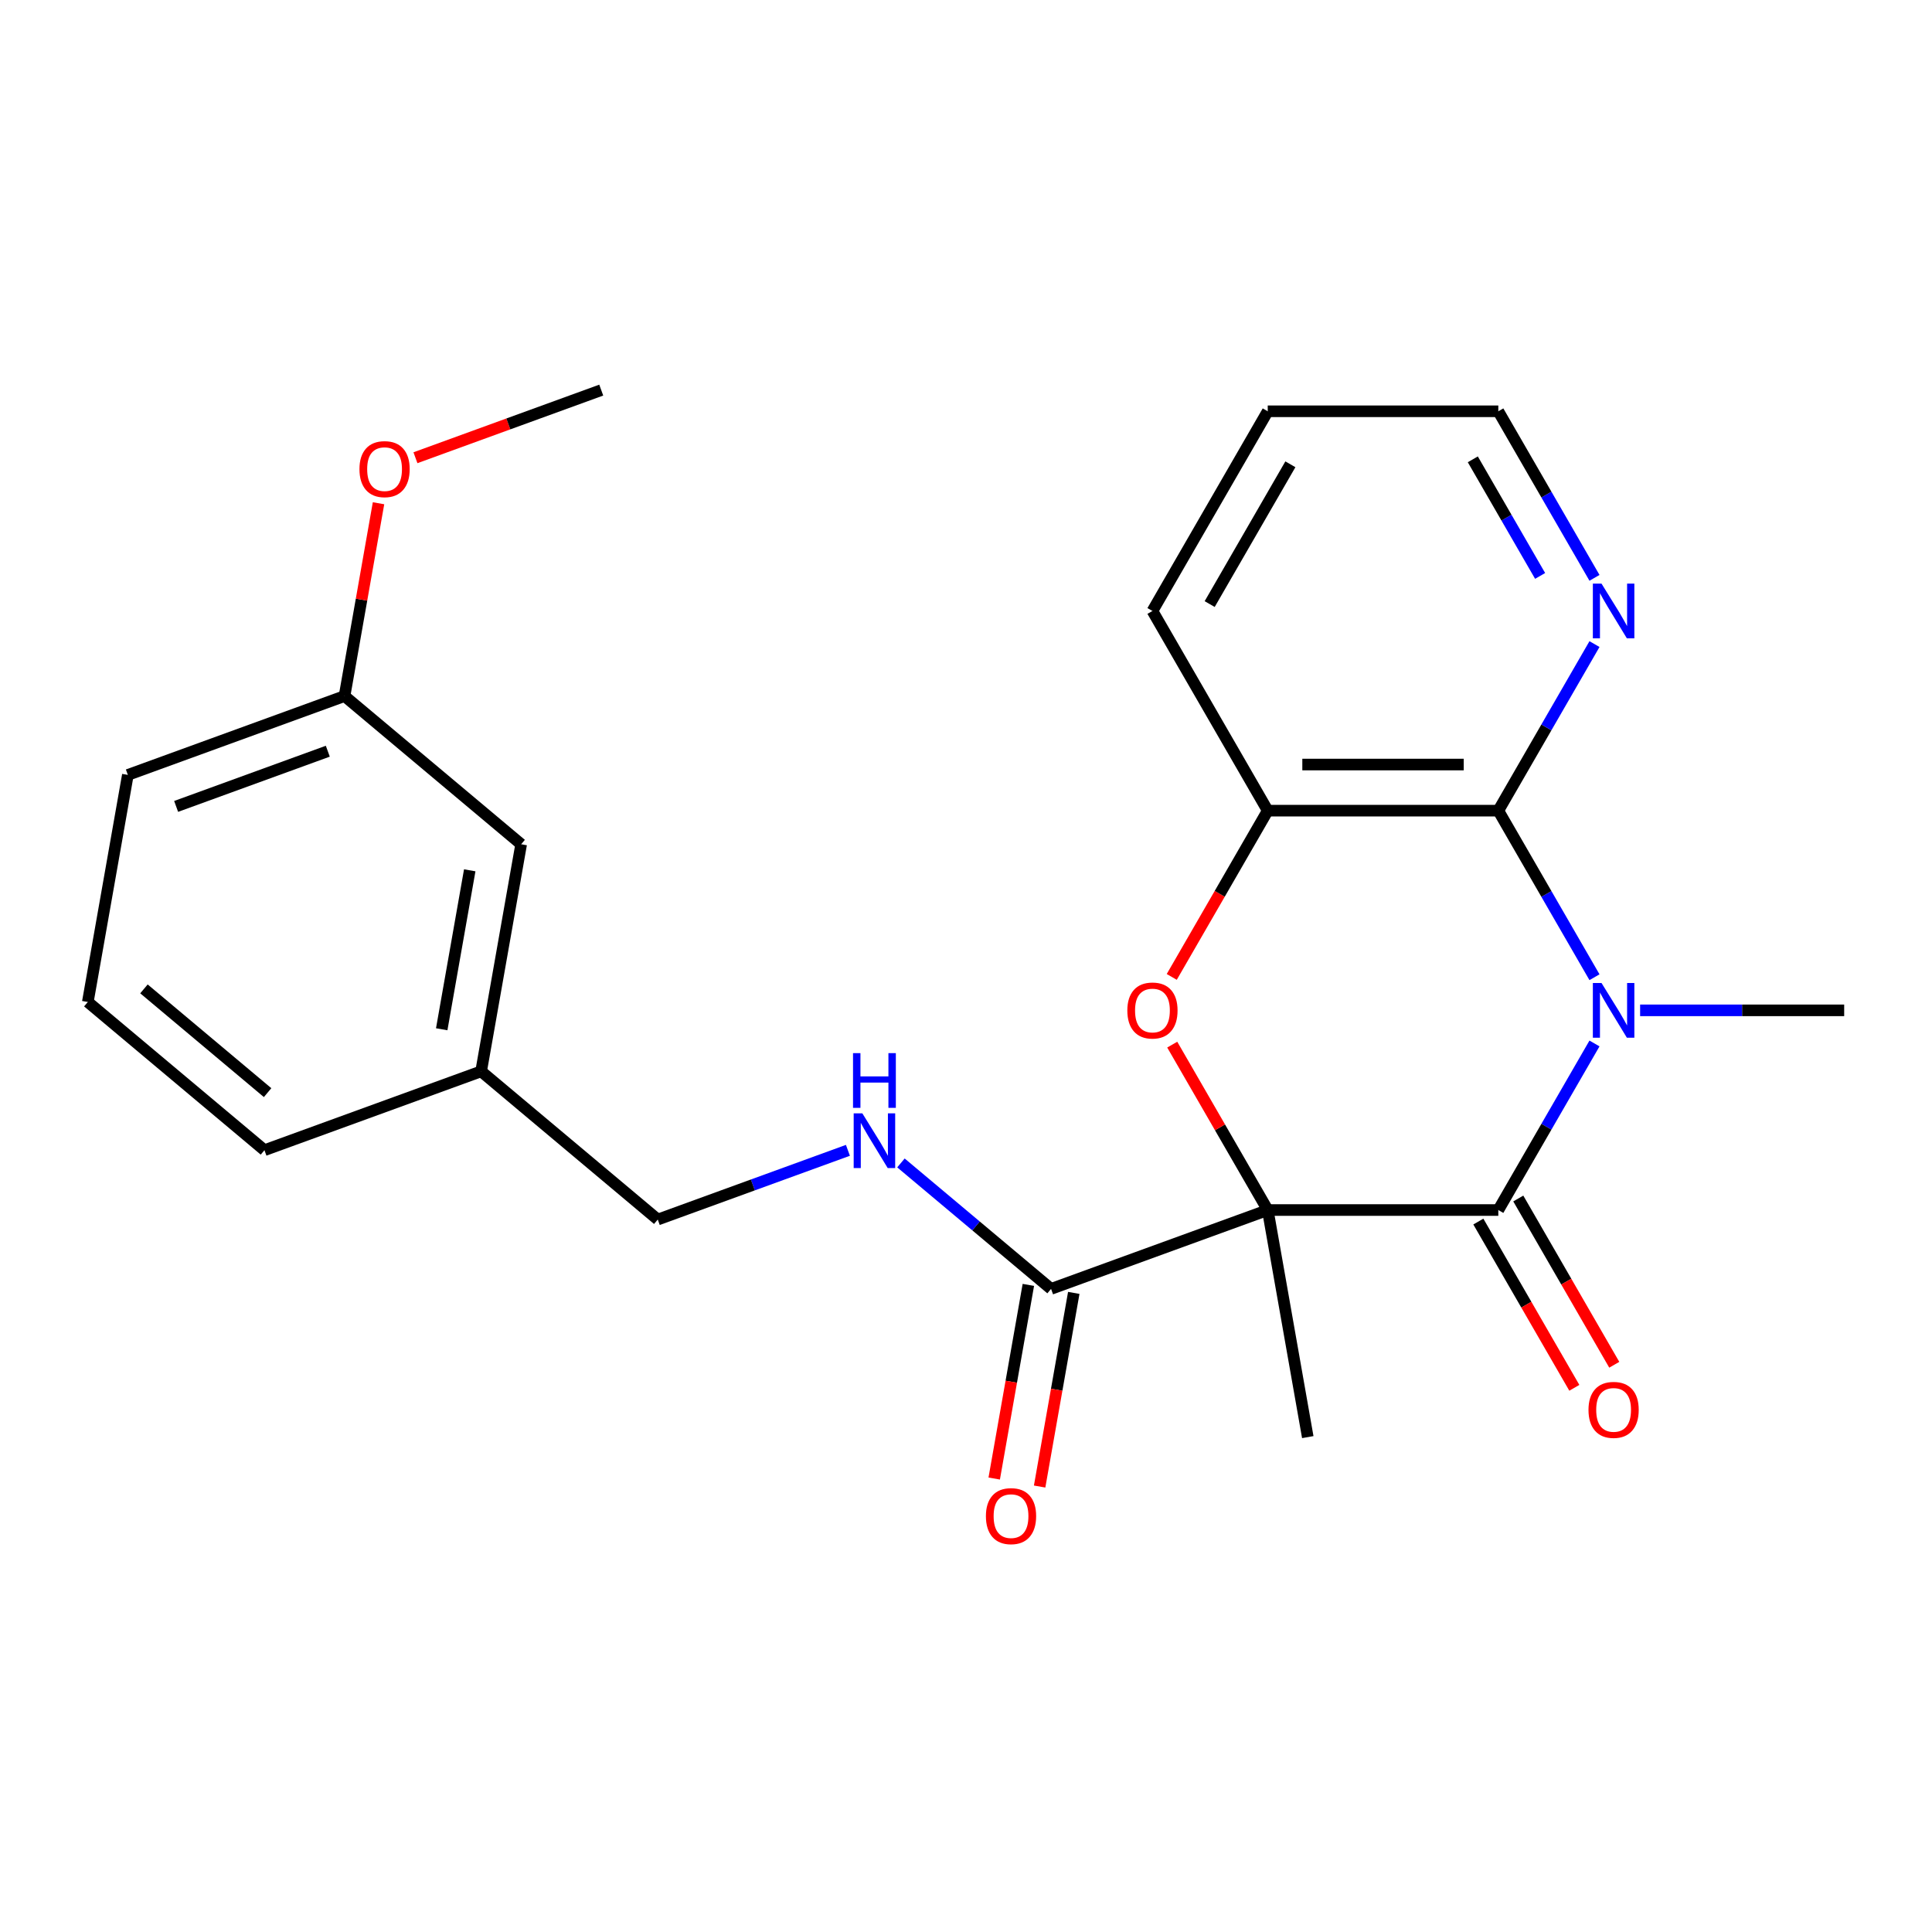 <?xml version='1.0' encoding='iso-8859-1'?>
<svg version='1.1' baseProfile='full'
              xmlns='http://www.w3.org/2000/svg'
                      xmlns:rdkit='http://www.rdkit.org/xml'
                      xmlns:xlink='http://www.w3.org/1999/xlink'
                  xml:space='preserve'
width='1000px' height='1000px' viewBox='0 0 1000 1000'>
<!-- END OF HEADER -->
<rect style='opacity:1.0;fill:#FFFFFF;stroke:none' width='1000' height='1000' x='0' y='0'> </rect>
<path class='bond-1' d='M 656.178,626.311 L 775.525,626.311' style='fill:none;fill-rule:evenodd;stroke:#000000;stroke-width:6px;stroke-linecap:butt;stroke-linejoin:miter;stroke-opacity:1' />
<path class='bond-2' d='M 656.178,626.311 L 631.464,583.504' style='fill:none;fill-rule:evenodd;stroke:#000000;stroke-width:6px;stroke-linecap:butt;stroke-linejoin:miter;stroke-opacity:1' />
<path class='bond-2' d='M 631.464,583.504 L 606.749,540.697' style='fill:none;fill-rule:evenodd;stroke:#FF0000;stroke-width:6px;stroke-linecap:butt;stroke-linejoin:miter;stroke-opacity:1' />
<path class='bond-4' d='M 656.178,626.311 L 544.029,667.13' style='fill:none;fill-rule:evenodd;stroke:#000000;stroke-width:6px;stroke-linecap:butt;stroke-linejoin:miter;stroke-opacity:1' />
<path class='bond-11' d='M 656.178,626.311 L 676.902,743.845' style='fill:none;fill-rule:evenodd;stroke:#000000;stroke-width:6px;stroke-linecap:butt;stroke-linejoin:miter;stroke-opacity:1' />
<path class='bond-0' d='M 825.301,540.097 L 800.413,583.204' style='fill:none;fill-rule:evenodd;stroke:#0000FF;stroke-width:6px;stroke-linecap:butt;stroke-linejoin:miter;stroke-opacity:1' />
<path class='bond-0' d='M 800.413,583.204 L 775.525,626.311' style='fill:none;fill-rule:evenodd;stroke:#000000;stroke-width:6px;stroke-linecap:butt;stroke-linejoin:miter;stroke-opacity:1' />
<path class='bond-10' d='M 848.922,522.953 L 901.734,522.953' style='fill:none;fill-rule:evenodd;stroke:#0000FF;stroke-width:6px;stroke-linecap:butt;stroke-linejoin:miter;stroke-opacity:1' />
<path class='bond-10' d='M 901.734,522.953 L 954.545,522.953' style='fill:none;fill-rule:evenodd;stroke:#000000;stroke-width:6px;stroke-linecap:butt;stroke-linejoin:miter;stroke-opacity:1' />
<path class='bond-24' d='M 825.301,505.81 L 800.413,462.703' style='fill:none;fill-rule:evenodd;stroke:#0000FF;stroke-width:6px;stroke-linecap:butt;stroke-linejoin:miter;stroke-opacity:1' />
<path class='bond-24' d='M 800.413,462.703 L 775.525,419.596' style='fill:none;fill-rule:evenodd;stroke:#000000;stroke-width:6px;stroke-linecap:butt;stroke-linejoin:miter;stroke-opacity:1' />
<path class='bond-8' d='M 765.189,632.278 L 790.031,675.305' style='fill:none;fill-rule:evenodd;stroke:#000000;stroke-width:6px;stroke-linecap:butt;stroke-linejoin:miter;stroke-opacity:1' />
<path class='bond-8' d='M 790.031,675.305 L 814.872,718.332' style='fill:none;fill-rule:evenodd;stroke:#FF0000;stroke-width:6px;stroke-linecap:butt;stroke-linejoin:miter;stroke-opacity:1' />
<path class='bond-8' d='M 785.861,620.344 L 810.702,663.37' style='fill:none;fill-rule:evenodd;stroke:#000000;stroke-width:6px;stroke-linecap:butt;stroke-linejoin:miter;stroke-opacity:1' />
<path class='bond-8' d='M 810.702,663.37 L 835.544,706.397' style='fill:none;fill-rule:evenodd;stroke:#FF0000;stroke-width:6px;stroke-linecap:butt;stroke-linejoin:miter;stroke-opacity:1' />
<path class='bond-5' d='M 606.495,505.65 L 631.336,462.623' style='fill:none;fill-rule:evenodd;stroke:#FF0000;stroke-width:6px;stroke-linecap:butt;stroke-linejoin:miter;stroke-opacity:1' />
<path class='bond-5' d='M 631.336,462.623 L 656.178,419.596' style='fill:none;fill-rule:evenodd;stroke:#000000;stroke-width:6px;stroke-linecap:butt;stroke-linejoin:miter;stroke-opacity:1' />
<path class='bond-3' d='M 775.525,419.596 L 656.178,419.596' style='fill:none;fill-rule:evenodd;stroke:#000000;stroke-width:6px;stroke-linecap:butt;stroke-linejoin:miter;stroke-opacity:1' />
<path class='bond-3' d='M 757.623,395.726 L 674.08,395.726' style='fill:none;fill-rule:evenodd;stroke:#000000;stroke-width:6px;stroke-linecap:butt;stroke-linejoin:miter;stroke-opacity:1' />
<path class='bond-7' d='M 775.525,419.596 L 800.413,376.489' style='fill:none;fill-rule:evenodd;stroke:#000000;stroke-width:6px;stroke-linecap:butt;stroke-linejoin:miter;stroke-opacity:1' />
<path class='bond-7' d='M 800.413,376.489 L 825.301,333.382' style='fill:none;fill-rule:evenodd;stroke:#0000FF;stroke-width:6px;stroke-linecap:butt;stroke-linejoin:miter;stroke-opacity:1' />
<path class='bond-6' d='M 544.029,667.13 L 505.178,634.53' style='fill:none;fill-rule:evenodd;stroke:#000000;stroke-width:6px;stroke-linecap:butt;stroke-linejoin:miter;stroke-opacity:1' />
<path class='bond-6' d='M 505.178,634.53 L 466.327,601.931' style='fill:none;fill-rule:evenodd;stroke:#0000FF;stroke-width:6px;stroke-linecap:butt;stroke-linejoin:miter;stroke-opacity:1' />
<path class='bond-9' d='M 532.275,665.057 L 523.439,715.173' style='fill:none;fill-rule:evenodd;stroke:#000000;stroke-width:6px;stroke-linecap:butt;stroke-linejoin:miter;stroke-opacity:1' />
<path class='bond-9' d='M 523.439,715.173 L 514.602,765.288' style='fill:none;fill-rule:evenodd;stroke:#FF0000;stroke-width:6px;stroke-linecap:butt;stroke-linejoin:miter;stroke-opacity:1' />
<path class='bond-9' d='M 555.782,669.202 L 546.945,719.317' style='fill:none;fill-rule:evenodd;stroke:#000000;stroke-width:6px;stroke-linecap:butt;stroke-linejoin:miter;stroke-opacity:1' />
<path class='bond-9' d='M 546.945,719.317 L 538.109,769.432' style='fill:none;fill-rule:evenodd;stroke:#FF0000;stroke-width:6px;stroke-linecap:butt;stroke-linejoin:miter;stroke-opacity:1' />
<path class='bond-16' d='M 656.178,419.596 L 596.505,316.238' style='fill:none;fill-rule:evenodd;stroke:#000000;stroke-width:6px;stroke-linecap:butt;stroke-linejoin:miter;stroke-opacity:1' />
<path class='bond-12' d='M 438.88,595.41 L 389.667,613.322' style='fill:none;fill-rule:evenodd;stroke:#0000FF;stroke-width:6px;stroke-linecap:butt;stroke-linejoin:miter;stroke-opacity:1' />
<path class='bond-12' d='M 389.667,613.322 L 340.454,631.234' style='fill:none;fill-rule:evenodd;stroke:#000000;stroke-width:6px;stroke-linecap:butt;stroke-linejoin:miter;stroke-opacity:1' />
<path class='bond-25' d='M 825.301,299.095 L 800.413,255.988' style='fill:none;fill-rule:evenodd;stroke:#0000FF;stroke-width:6px;stroke-linecap:butt;stroke-linejoin:miter;stroke-opacity:1' />
<path class='bond-25' d='M 800.413,255.988 L 775.525,212.881' style='fill:none;fill-rule:evenodd;stroke:#000000;stroke-width:6px;stroke-linecap:butt;stroke-linejoin:miter;stroke-opacity:1' />
<path class='bond-25' d='M 797.163,298.097 L 779.741,267.923' style='fill:none;fill-rule:evenodd;stroke:#0000FF;stroke-width:6px;stroke-linecap:butt;stroke-linejoin:miter;stroke-opacity:1' />
<path class='bond-25' d='M 779.741,267.923 L 762.32,237.748' style='fill:none;fill-rule:evenodd;stroke:#000000;stroke-width:6px;stroke-linecap:butt;stroke-linejoin:miter;stroke-opacity:1' />
<path class='bond-14' d='M 340.454,631.234 L 249.029,554.519' style='fill:none;fill-rule:evenodd;stroke:#000000;stroke-width:6px;stroke-linecap:butt;stroke-linejoin:miter;stroke-opacity:1' />
<path class='bond-13' d='M 269.753,436.986 L 249.029,554.519' style='fill:none;fill-rule:evenodd;stroke:#000000;stroke-width:6px;stroke-linecap:butt;stroke-linejoin:miter;stroke-opacity:1' />
<path class='bond-13' d='M 243.138,450.471 L 228.631,532.745' style='fill:none;fill-rule:evenodd;stroke:#000000;stroke-width:6px;stroke-linecap:butt;stroke-linejoin:miter;stroke-opacity:1' />
<path class='bond-15' d='M 269.753,436.986 L 178.328,360.271' style='fill:none;fill-rule:evenodd;stroke:#000000;stroke-width:6px;stroke-linecap:butt;stroke-linejoin:miter;stroke-opacity:1' />
<path class='bond-20' d='M 249.029,554.519 L 136.88,595.339' style='fill:none;fill-rule:evenodd;stroke:#000000;stroke-width:6px;stroke-linecap:butt;stroke-linejoin:miter;stroke-opacity:1' />
<path class='bond-17' d='M 178.328,360.271 L 187.126,310.376' style='fill:none;fill-rule:evenodd;stroke:#000000;stroke-width:6px;stroke-linecap:butt;stroke-linejoin:miter;stroke-opacity:1' />
<path class='bond-17' d='M 187.126,310.376 L 195.924,260.481' style='fill:none;fill-rule:evenodd;stroke:#FF0000;stroke-width:6px;stroke-linecap:butt;stroke-linejoin:miter;stroke-opacity:1' />
<path class='bond-26' d='M 178.328,360.271 L 66.179,401.09' style='fill:none;fill-rule:evenodd;stroke:#000000;stroke-width:6px;stroke-linecap:butt;stroke-linejoin:miter;stroke-opacity:1' />
<path class='bond-26' d='M 169.67,388.824 L 91.165,417.397' style='fill:none;fill-rule:evenodd;stroke:#000000;stroke-width:6px;stroke-linecap:butt;stroke-linejoin:miter;stroke-opacity:1' />
<path class='bond-23' d='M 596.505,316.238 L 656.178,212.881' style='fill:none;fill-rule:evenodd;stroke:#000000;stroke-width:6px;stroke-linecap:butt;stroke-linejoin:miter;stroke-opacity:1' />
<path class='bond-23' d='M 626.127,312.669 L 667.899,240.319' style='fill:none;fill-rule:evenodd;stroke:#000000;stroke-width:6px;stroke-linecap:butt;stroke-linejoin:miter;stroke-opacity:1' />
<path class='bond-22' d='M 215.036,236.92 L 263.119,219.419' style='fill:none;fill-rule:evenodd;stroke:#FF0000;stroke-width:6px;stroke-linecap:butt;stroke-linejoin:miter;stroke-opacity:1' />
<path class='bond-22' d='M 263.119,219.419 L 311.202,201.918' style='fill:none;fill-rule:evenodd;stroke:#000000;stroke-width:6px;stroke-linecap:butt;stroke-linejoin:miter;stroke-opacity:1' />
<path class='bond-18' d='M 45.455,518.624 L 136.88,595.339' style='fill:none;fill-rule:evenodd;stroke:#000000;stroke-width:6px;stroke-linecap:butt;stroke-linejoin:miter;stroke-opacity:1' />
<path class='bond-18' d='M 74.511,511.846 L 138.509,565.546' style='fill:none;fill-rule:evenodd;stroke:#000000;stroke-width:6px;stroke-linecap:butt;stroke-linejoin:miter;stroke-opacity:1' />
<path class='bond-21' d='M 45.455,518.624 L 66.179,401.09' style='fill:none;fill-rule:evenodd;stroke:#000000;stroke-width:6px;stroke-linecap:butt;stroke-linejoin:miter;stroke-opacity:1' />
<path class='bond-19' d='M 775.525,212.881 L 656.178,212.881' style='fill:none;fill-rule:evenodd;stroke:#000000;stroke-width:6px;stroke-linecap:butt;stroke-linejoin:miter;stroke-opacity:1' />
<path  class='atom-1' d='M 828.939 508.793
L 838.219 523.793
Q 839.139 525.273, 840.619 527.953
Q 842.099 530.633, 842.179 530.793
L 842.179 508.793
L 845.939 508.793
L 845.939 537.113
L 842.059 537.113
L 832.099 520.713
Q 830.939 518.793, 829.699 516.593
Q 828.499 514.393, 828.139 513.713
L 828.139 537.113
L 824.459 537.113
L 824.459 508.793
L 828.939 508.793
' fill='#0000FF'/>
<path  class='atom-3' d='M 583.505 523.033
Q 583.505 516.233, 586.865 512.433
Q 590.225 508.633, 596.505 508.633
Q 602.785 508.633, 606.145 512.433
Q 609.505 516.233, 609.505 523.033
Q 609.505 529.913, 606.105 533.833
Q 602.705 537.713, 596.505 537.713
Q 590.265 537.713, 586.865 533.833
Q 583.505 529.953, 583.505 523.033
M 596.505 534.513
Q 600.825 534.513, 603.145 531.633
Q 605.505 528.713, 605.505 523.033
Q 605.505 517.473, 603.145 514.673
Q 600.825 511.833, 596.505 511.833
Q 592.185 511.833, 589.825 514.633
Q 587.505 517.433, 587.505 523.033
Q 587.505 528.753, 589.825 531.633
Q 592.185 534.513, 596.505 534.513
' fill='#FF0000'/>
<path  class='atom-7' d='M 446.344 576.255
L 455.624 591.255
Q 456.544 592.735, 458.024 595.415
Q 459.504 598.095, 459.584 598.255
L 459.584 576.255
L 463.344 576.255
L 463.344 604.575
L 459.464 604.575
L 449.504 588.175
Q 448.344 586.255, 447.104 584.055
Q 445.904 581.855, 445.544 581.175
L 445.544 604.575
L 441.864 604.575
L 441.864 576.255
L 446.344 576.255
' fill='#0000FF'/>
<path  class='atom-7' d='M 441.524 545.103
L 445.364 545.103
L 445.364 557.143
L 459.844 557.143
L 459.844 545.103
L 463.684 545.103
L 463.684 573.423
L 459.844 573.423
L 459.844 560.343
L 445.364 560.343
L 445.364 573.423
L 441.524 573.423
L 441.524 545.103
' fill='#0000FF'/>
<path  class='atom-8' d='M 828.939 302.078
L 838.219 317.078
Q 839.139 318.558, 840.619 321.238
Q 842.099 323.918, 842.179 324.078
L 842.179 302.078
L 845.939 302.078
L 845.939 330.398
L 842.059 330.398
L 832.099 313.998
Q 830.939 312.078, 829.699 309.878
Q 828.499 307.678, 828.139 306.998
L 828.139 330.398
L 824.459 330.398
L 824.459 302.078
L 828.939 302.078
' fill='#0000FF'/>
<path  class='atom-9' d='M 822.199 729.748
Q 822.199 722.948, 825.559 719.148
Q 828.919 715.348, 835.199 715.348
Q 841.479 715.348, 844.839 719.148
Q 848.199 722.948, 848.199 729.748
Q 848.199 736.628, 844.799 740.548
Q 841.399 744.428, 835.199 744.428
Q 828.959 744.428, 825.559 740.548
Q 822.199 736.668, 822.199 729.748
M 835.199 741.228
Q 839.519 741.228, 841.839 738.348
Q 844.199 735.428, 844.199 729.748
Q 844.199 724.188, 841.839 721.388
Q 839.519 718.548, 835.199 718.548
Q 830.879 718.548, 828.519 721.348
Q 826.199 724.148, 826.199 729.748
Q 826.199 735.468, 828.519 738.348
Q 830.879 741.228, 835.199 741.228
' fill='#FF0000'/>
<path  class='atom-10' d='M 510.304 784.744
Q 510.304 777.944, 513.664 774.144
Q 517.024 770.344, 523.304 770.344
Q 529.584 770.344, 532.944 774.144
Q 536.304 777.944, 536.304 784.744
Q 536.304 791.624, 532.904 795.544
Q 529.504 799.424, 523.304 799.424
Q 517.064 799.424, 513.664 795.544
Q 510.304 791.664, 510.304 784.744
M 523.304 796.224
Q 527.624 796.224, 529.944 793.344
Q 532.304 790.424, 532.304 784.744
Q 532.304 779.184, 529.944 776.384
Q 527.624 773.544, 523.304 773.544
Q 518.984 773.544, 516.624 776.344
Q 514.304 779.144, 514.304 784.744
Q 514.304 790.464, 516.624 793.344
Q 518.984 796.224, 523.304 796.224
' fill='#FF0000'/>
<path  class='atom-18' d='M 186.053 242.817
Q 186.053 236.017, 189.413 232.217
Q 192.773 228.417, 199.053 228.417
Q 205.333 228.417, 208.693 232.217
Q 212.053 236.017, 212.053 242.817
Q 212.053 249.697, 208.653 253.617
Q 205.253 257.497, 199.053 257.497
Q 192.813 257.497, 189.413 253.617
Q 186.053 249.737, 186.053 242.817
M 199.053 254.297
Q 203.373 254.297, 205.693 251.417
Q 208.053 248.497, 208.053 242.817
Q 208.053 237.257, 205.693 234.457
Q 203.373 231.617, 199.053 231.617
Q 194.733 231.617, 192.373 234.417
Q 190.053 237.217, 190.053 242.817
Q 190.053 248.537, 192.373 251.417
Q 194.733 254.297, 199.053 254.297
' fill='#FF0000'/>
</svg>
